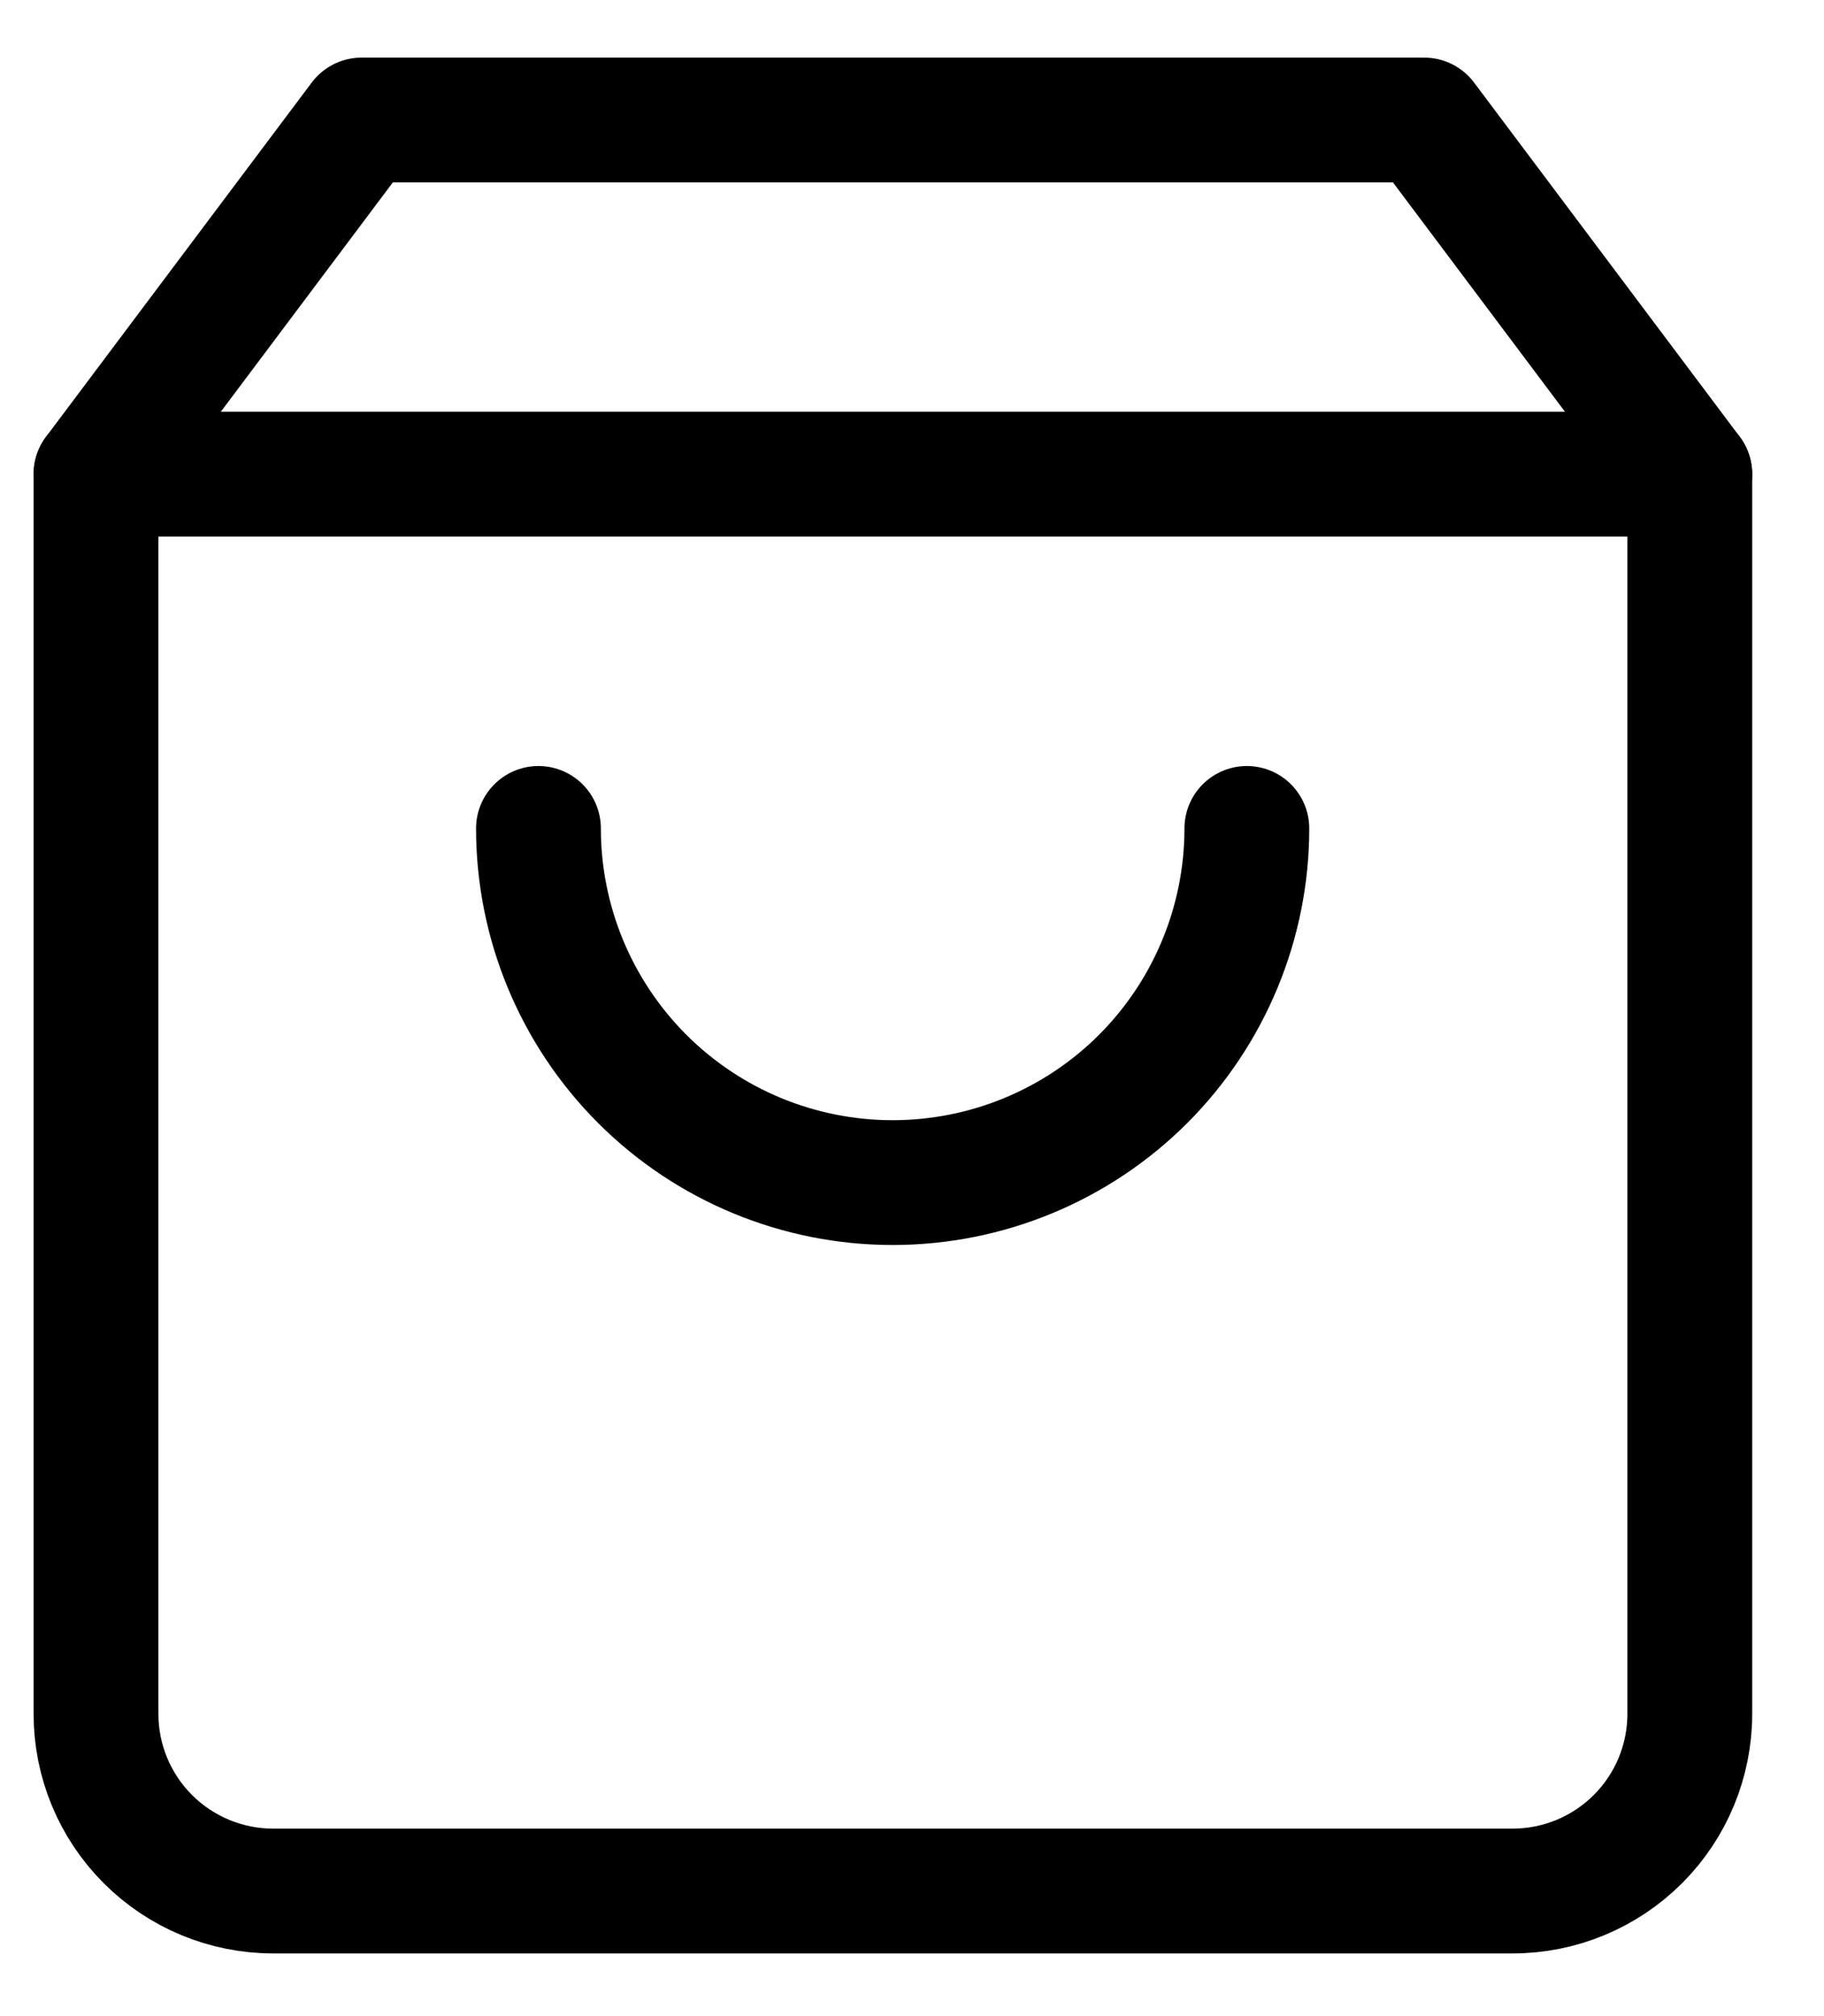 <svg width="19" height="21" viewBox="0 0 19 21" fill="none" xmlns="http://www.w3.org/2000/svg">
<path d="M3.767 1.25L1 4.939V17.852C1 18.341 1.194 18.81 1.54 19.156C1.886 19.502 2.355 19.697 2.845 19.697H15.757C16.247 19.697 16.716 19.502 17.062 19.156C17.408 18.81 17.602 18.341 17.602 17.852V4.939L14.835 1.25H3.767Z" stroke="black" stroke-width="1.3" stroke-linecap="round" stroke-linejoin="round"/>
<path d="M1 4.939H17.602" stroke="black" stroke-width="1.3" stroke-linecap="round" stroke-linejoin="round"/>
<path d="M12.988 8.629C12.988 9.607 12.599 10.546 11.908 11.238C11.216 11.93 10.277 12.318 9.299 12.318C8.32 12.318 7.382 11.93 6.69 11.238C5.998 10.546 5.609 9.607 5.609 8.629" stroke="black" stroke-width="1.3" stroke-linecap="round" stroke-linejoin="round"/>
</svg>
